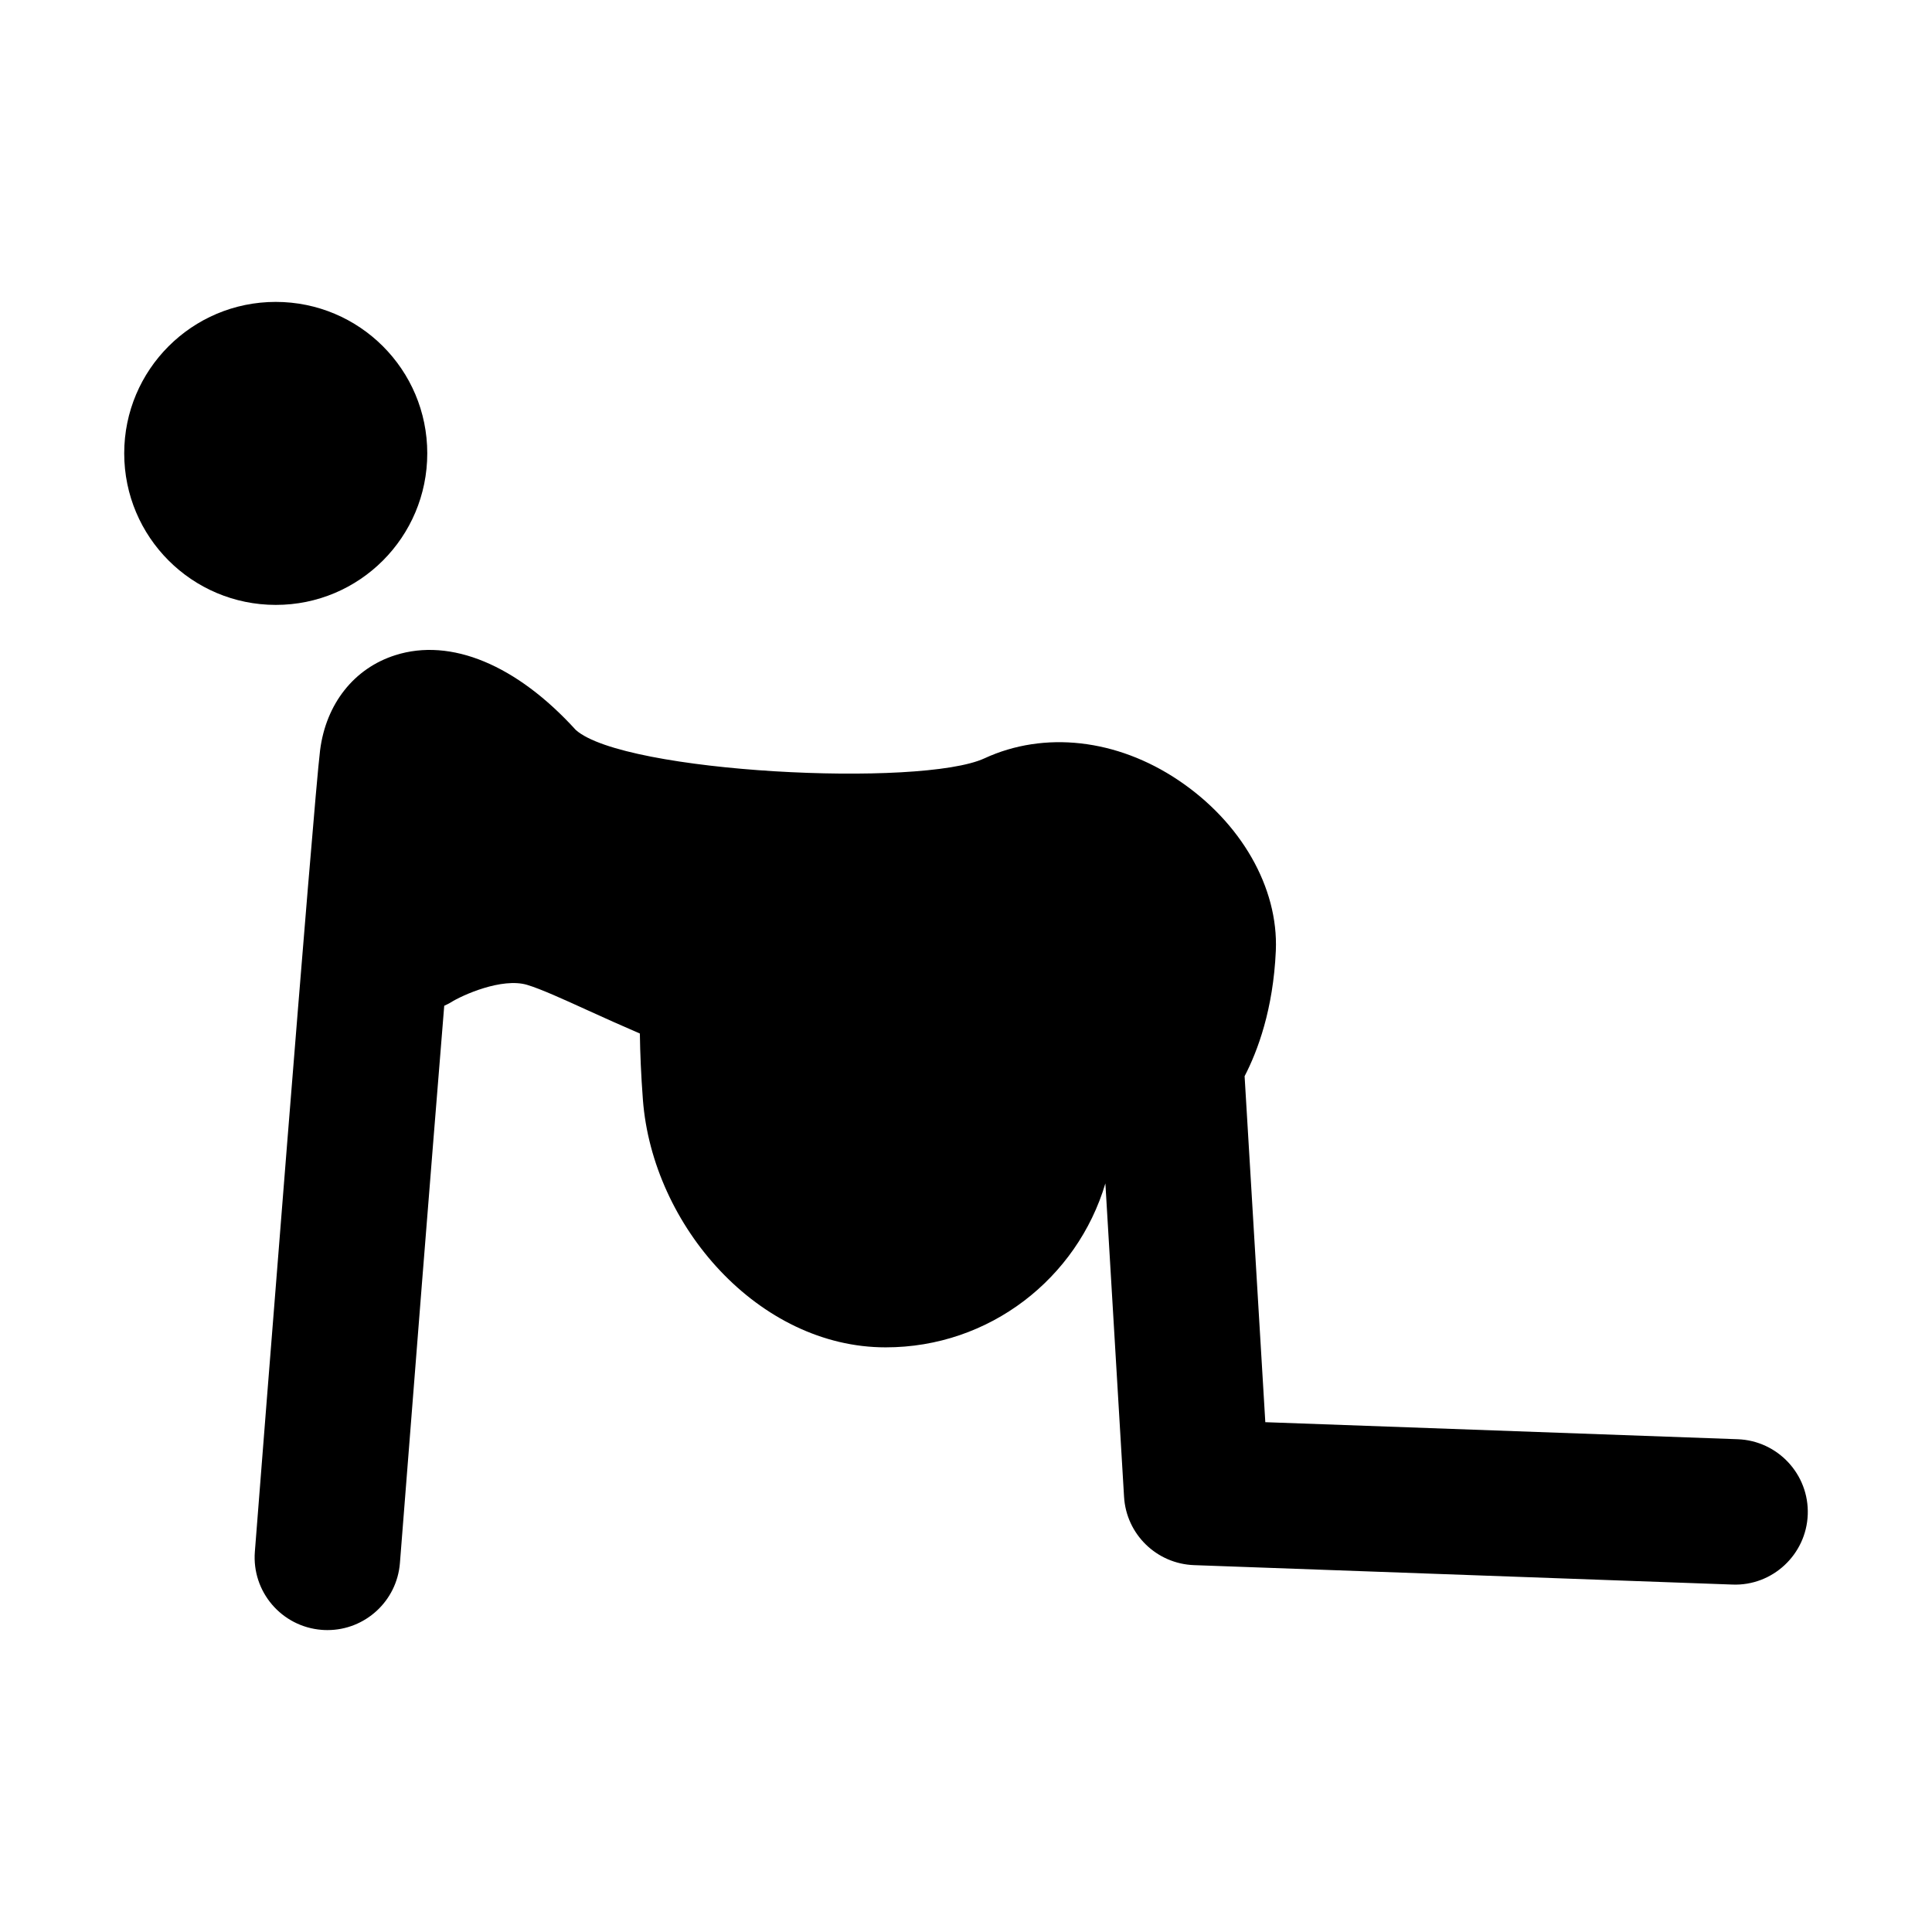 <?xml version="1.0" encoding="UTF-8"?>
<!-- Uploaded to: SVG Repo, www.svgrepo.com, Generator: SVG Repo Mixer Tools -->
<svg fill="#000000" width="800px" height="800px" version="1.1" viewBox="144 144 512 512" xmlns="http://www.w3.org/2000/svg">
 <g>
  <path d="m257.23 264.14c0-22.164-17.957-40.133-40.164-40.133-22.172 0-40.148 17.973-40.148 40.133 0 22.184 17.973 40.164 40.164 40.164 22.191 0.023 40.148-17.98 40.148-40.164z"/>
  <path d="m604.5 525.41-125.18-4.516-5.488-91.691c3.465-6.676 7.586-17.684 8.277-33.258 0.711-16.711-9.195-34.039-25.875-45.211-16.289-10.918-35.484-13.09-51.328-5.773-16.793 7.773-95.477 3.891-108.31-7.508-15.684-17.25-33.125-24.504-47.816-19.828-10.949 3.461-18.402 12.902-19.957 25.242-1.727 13.805-15.699 192.08-17.281 212.34-0.836 10.621 7.094 19.887 17.715 20.723 0.504 0.047 1.023 0.059 1.527 0.059 9.961 0 18.402-7.668 19.199-17.77 3.512-45.031 8.156-103.62 11.742-147.68 0.574-0.293 1.164-0.52 1.727-0.883 3.062-1.941 13.566-6.644 20.234-4.66 3.668 1.094 9.715 3.859 16.125 6.777 4.246 1.93 8.898 4.031 13.758 6.121 0.07 5.266 0.316 11.047 0.805 17.551 2.551 33.473 30.723 65.617 64.312 65.617 27.574 0.023 50.777-18.324 58.25-43.445l4.949 83.055c0.59 9.922 8.621 17.746 18.551 18.105l142.68 5.148c10.59 0.418 19.566-7.93 19.957-18.566 0.379-10.629-7.945-19.562-18.574-19.949z"/>
 </g>
</svg>